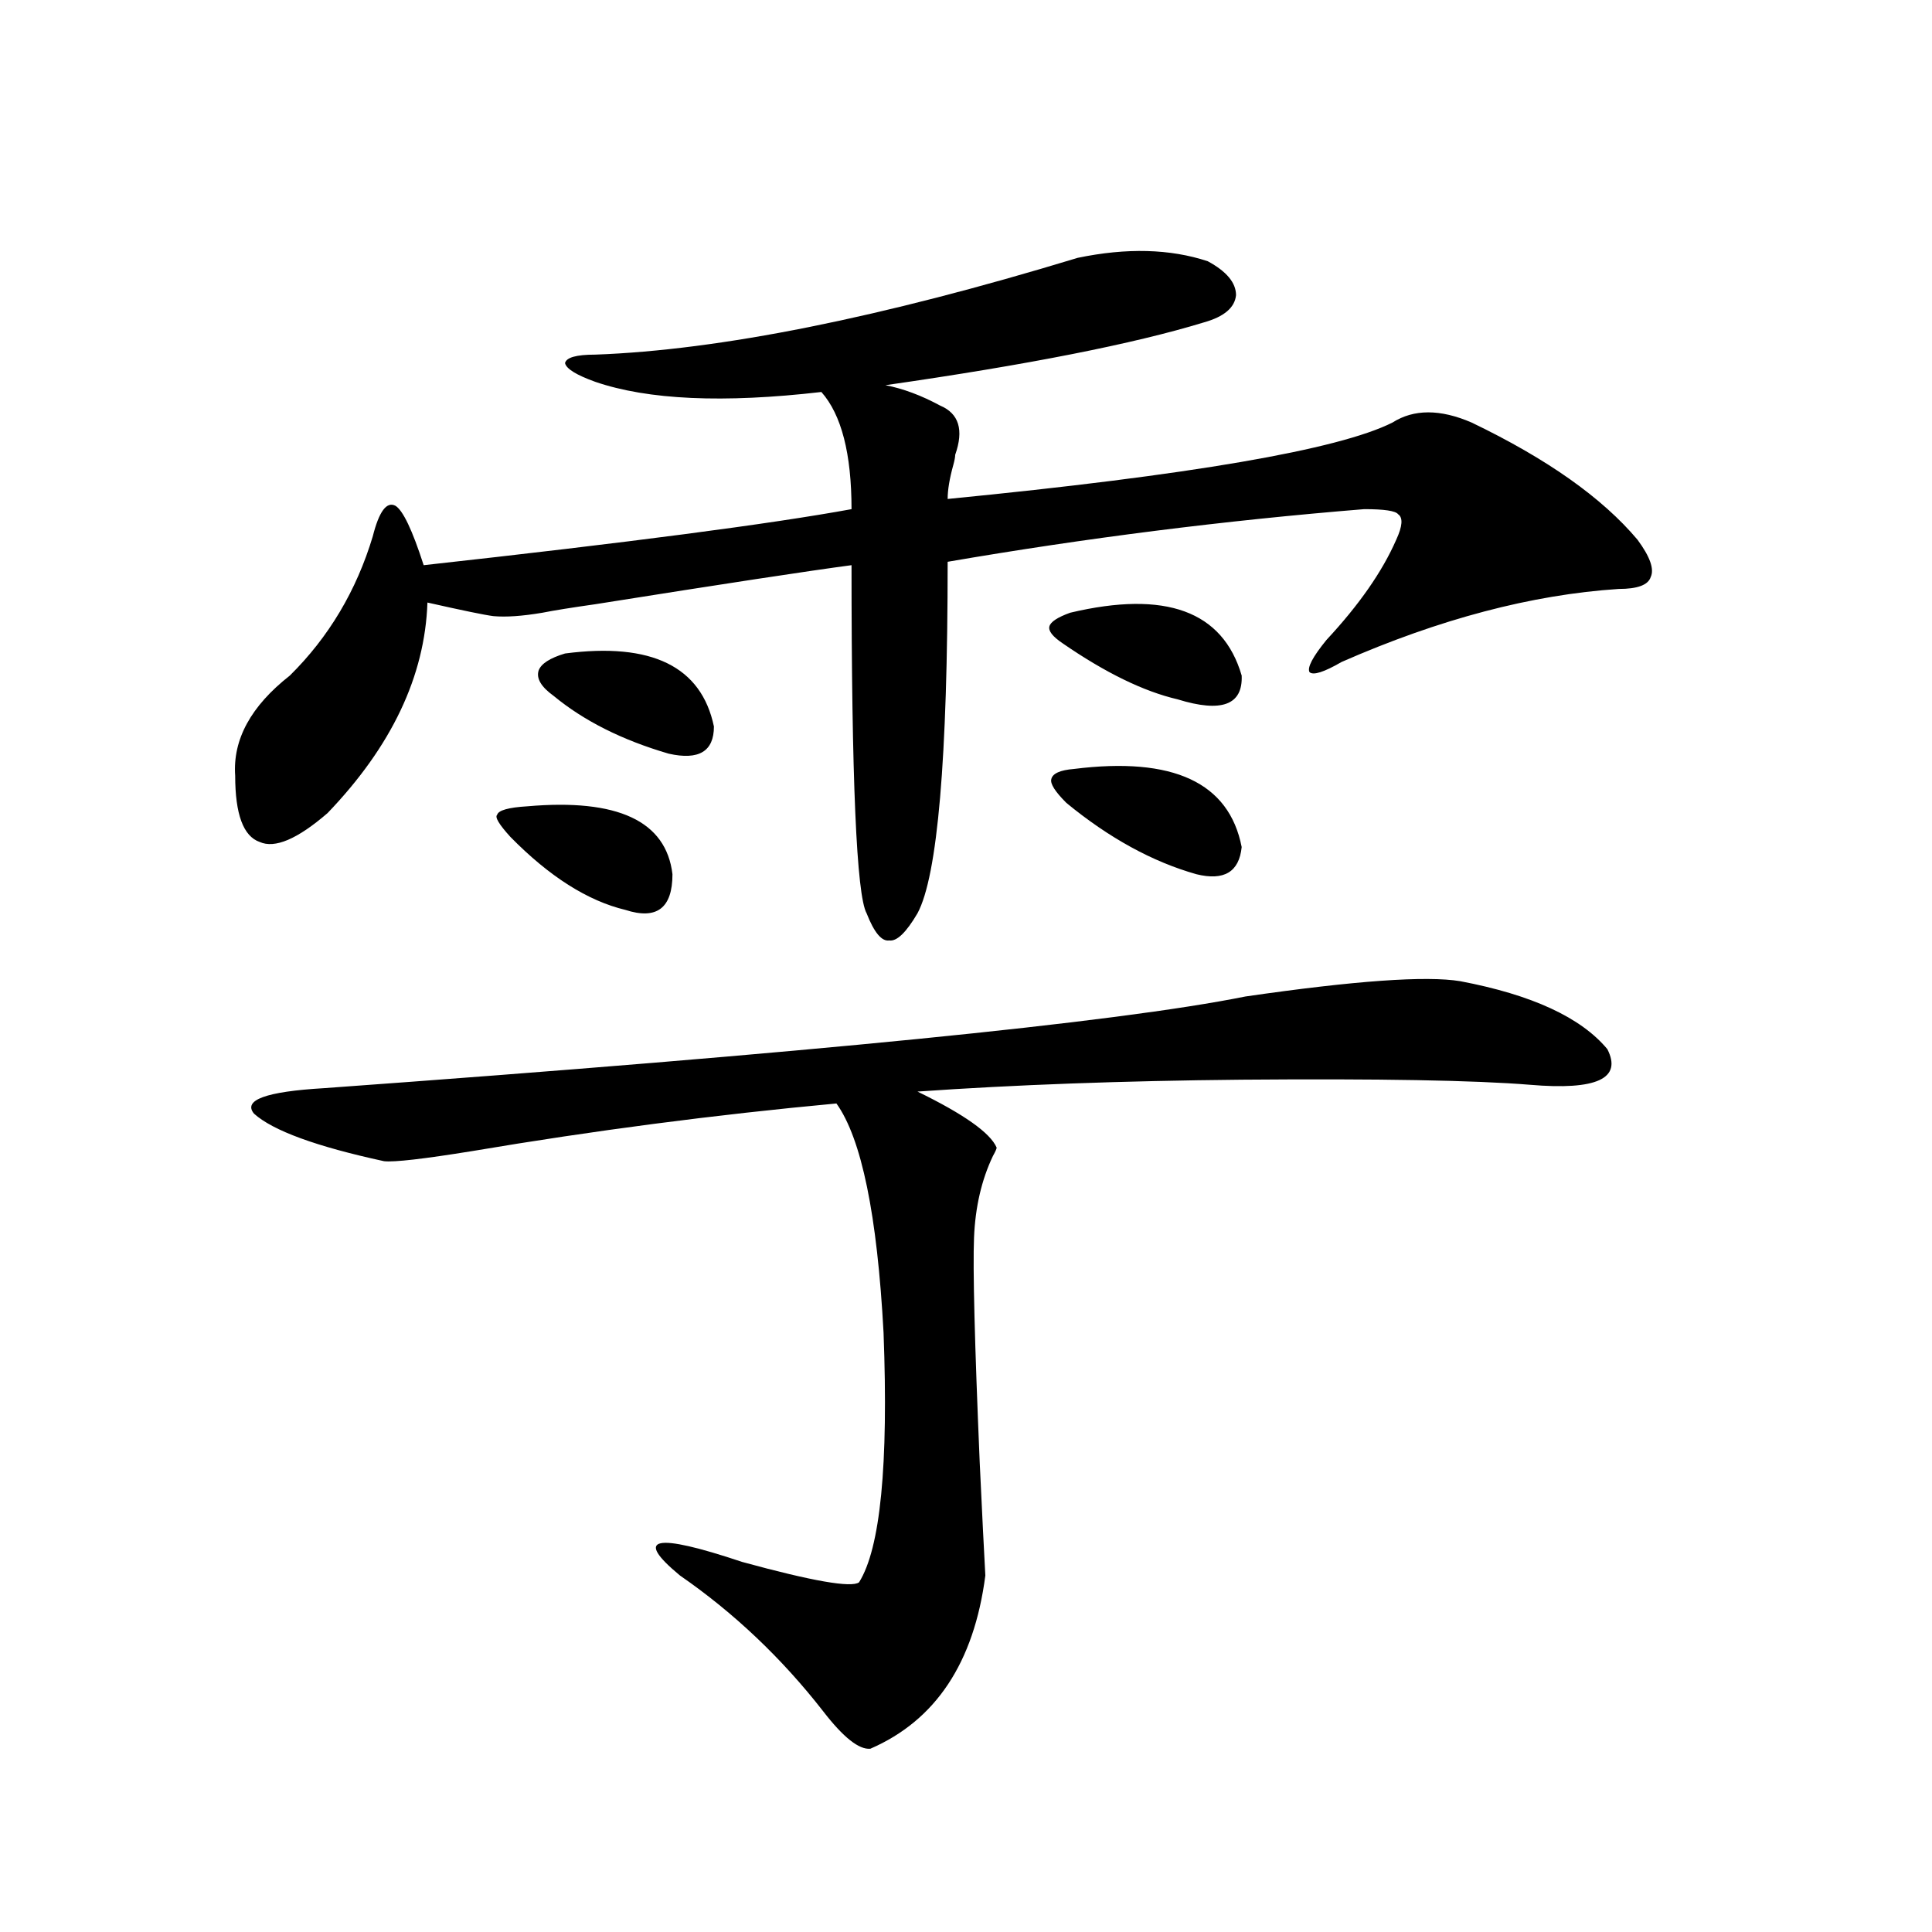 <?xml version="1.0" encoding="utf-8"?>
<!-- Generator: Adobe Illustrator 16.0.0, SVG Export Plug-In . SVG Version: 6.00 Build 0)  -->
<!DOCTYPE svg PUBLIC "-//W3C//DTD SVG 1.1//EN" "http://www.w3.org/Graphics/SVG/1.1/DTD/svg11.dtd">
<svg version="1.1" id="图层_1" xmlns="http://www.w3.org/2000/svg" xmlns:xlink="http://www.w3.org/1999/xlink" x="0px" y="0px"
	 width="1000px" height="1000px" viewBox="0 0 1000 1000" enable-background="new 0 0 1000 1000" xml:space="preserve">
<path d="M557.815,133.457c25.365-5.273,47.804-4.683,67.315,1.758c9.756,5.273,14.634,11.138,14.634,17.578
	c-0.655,6.454-6.188,11.138-16.585,14.063c-36.432,11.138-91.385,21.973-164.874,32.52c9.101,1.758,18.536,5.273,28.292,10.547
	c9.756,4.106,12.348,12.606,7.805,25.488c0,1.181-0.335,2.938-0.976,5.273c-1.951,7.031-2.927,12.896-2.927,17.578
	c125.516-12.305,202.267-25.488,230.238-39.551c11.052-7.031,24.71-7.031,40.975,0c39.023,18.759,67.636,38.974,85.852,60.645
	c6.494,8.789,8.78,15.243,6.829,19.336c-1.311,4.106-6.829,6.152-16.585,6.152c-44.877,2.938-92.681,15.532-143.411,37.793
	c-9.115,5.273-14.634,7.031-16.585,5.273c-1.311-2.335,1.616-7.91,8.78-16.699c16.905-18.155,28.933-35.444,36.097-51.855
	c3.247-7.031,3.567-11.426,0.976-13.184c-1.311-1.758-7.164-2.637-17.561-2.637c-72.193,5.864-144.066,14.941-215.604,27.246
	c0,101.953-5.213,162.598-15.609,181.934c-5.854,9.97-10.731,14.653-14.634,14.063c-3.902,0.591-7.805-4.093-11.707-14.063
	c-5.213-9.366-7.805-69.434-7.805-180.176c-22.118,2.938-66.34,9.668-132.68,20.215c-12.362,1.758-21.463,3.228-27.316,4.395
	c-10.411,1.758-18.871,2.349-25.365,1.758c-4.558-0.577-15.944-2.925-34.146-7.031c-1.311,38.095-18.536,74.419-51.706,108.984
	c-15.609,13.485-27.316,18.457-35.121,14.941c-8.46-2.925-12.683-14.351-12.683-34.277c-1.311-18.745,8.125-36.035,28.292-51.855
	c20.152-19.913,34.466-43.945,42.926-72.07c3.247-12.882,7.149-18.155,11.707-15.82c3.902,2.349,8.78,12.606,14.634,30.762
	c106.004-11.714,179.828-21.382,221.458-29.004c0-28.702-5.213-48.917-15.609-60.645c-50.73,5.864-89.754,4.106-117.07-5.273
	c-9.756-3.516-14.969-6.729-15.609-9.668c0.641-2.925,5.854-4.395,15.609-4.395C372.454,181.22,455.699,164.521,557.815,133.457z
	 M755.859,507.871c37.072,7.031,62.438,18.759,76.096,35.156c7.805,15.243-5.533,21.396-39.999,18.457
	c-28.627-2.335-78.382-3.214-149.265-2.637c-61.797,0.591-117.726,2.637-167.801,6.152c24.055,11.728,37.713,21.396,40.975,29.004
	c0,0.591-0.655,2.06-1.951,4.395c-5.854,12.305-9.115,26.367-9.756,42.188c-0.655,15.82,0.32,54.492,2.927,116.016
	c1.296,27.548,2.271,47.173,2.927,58.887c-5.854,45.112-25.7,74.995-59.511,89.648c-5.854,0.577-13.993-5.864-24.39-19.336
	c-21.463-27.548-46.188-50.977-74.145-70.313c-24.069-19.913-13.338-22.261,32.194-7.031c36.417,9.97,56.584,13.472,60.486,10.547
	c11.052-17.578,15.274-60.645,12.683-129.199c-3.262-60.933-11.387-100.483-24.39-118.652
	c-63.093,5.864-125.851,14.063-188.288,24.609c-25.365,4.106-40.654,5.864-45.853,5.273c-35.121-7.608-57.56-15.82-67.315-24.609
	c-5.854-7.031,6.174-11.426,36.097-13.184c251.046-18.155,410.066-33.976,477.062-47.461
	C701.227,507.583,738.299,504.946,755.859,507.871z M272.944,417.344c46.828-4.093,71.858,7.622,75.12,35.156
	c0,17.578-8.14,23.73-24.39,18.457c-19.512-4.683-39.358-17.276-59.511-37.793c-5.854-6.44-8.14-10.245-6.829-11.426
	C257.976,419.403,263.188,417.935,272.944,417.344z M292.456,338.242c44.877-5.851,70.563,6.743,77.071,37.793
	c0,12.896-7.805,17.578-23.414,14.063c-24.069-7.031-43.901-16.987-59.511-29.883c-6.509-4.683-9.115-9.077-7.805-13.184
	C280.094,343.516,284.651,340.591,292.456,338.242z M553.913,317.148c49.42-11.714,79.022-0.879,88.778,32.52
	c0.641,15.243-10.411,19.336-33.17,12.305c-17.561-4.093-37.407-13.761-59.511-29.004c-5.213-3.516-7.484-6.44-6.829-8.789
	C543.822,321.845,547.404,319.497,553.913,317.148z M555.864,398.008c51.371-6.44,80.318,7.031,86.827,40.43
	c-1.311,12.896-9.115,17.578-23.414,14.063c-22.773-6.44-45.212-18.745-67.315-36.914c-5.854-5.851-8.46-9.956-7.805-12.305
	C544.798,400.356,548.7,398.599,555.864,398.008z"/>
</svg>
